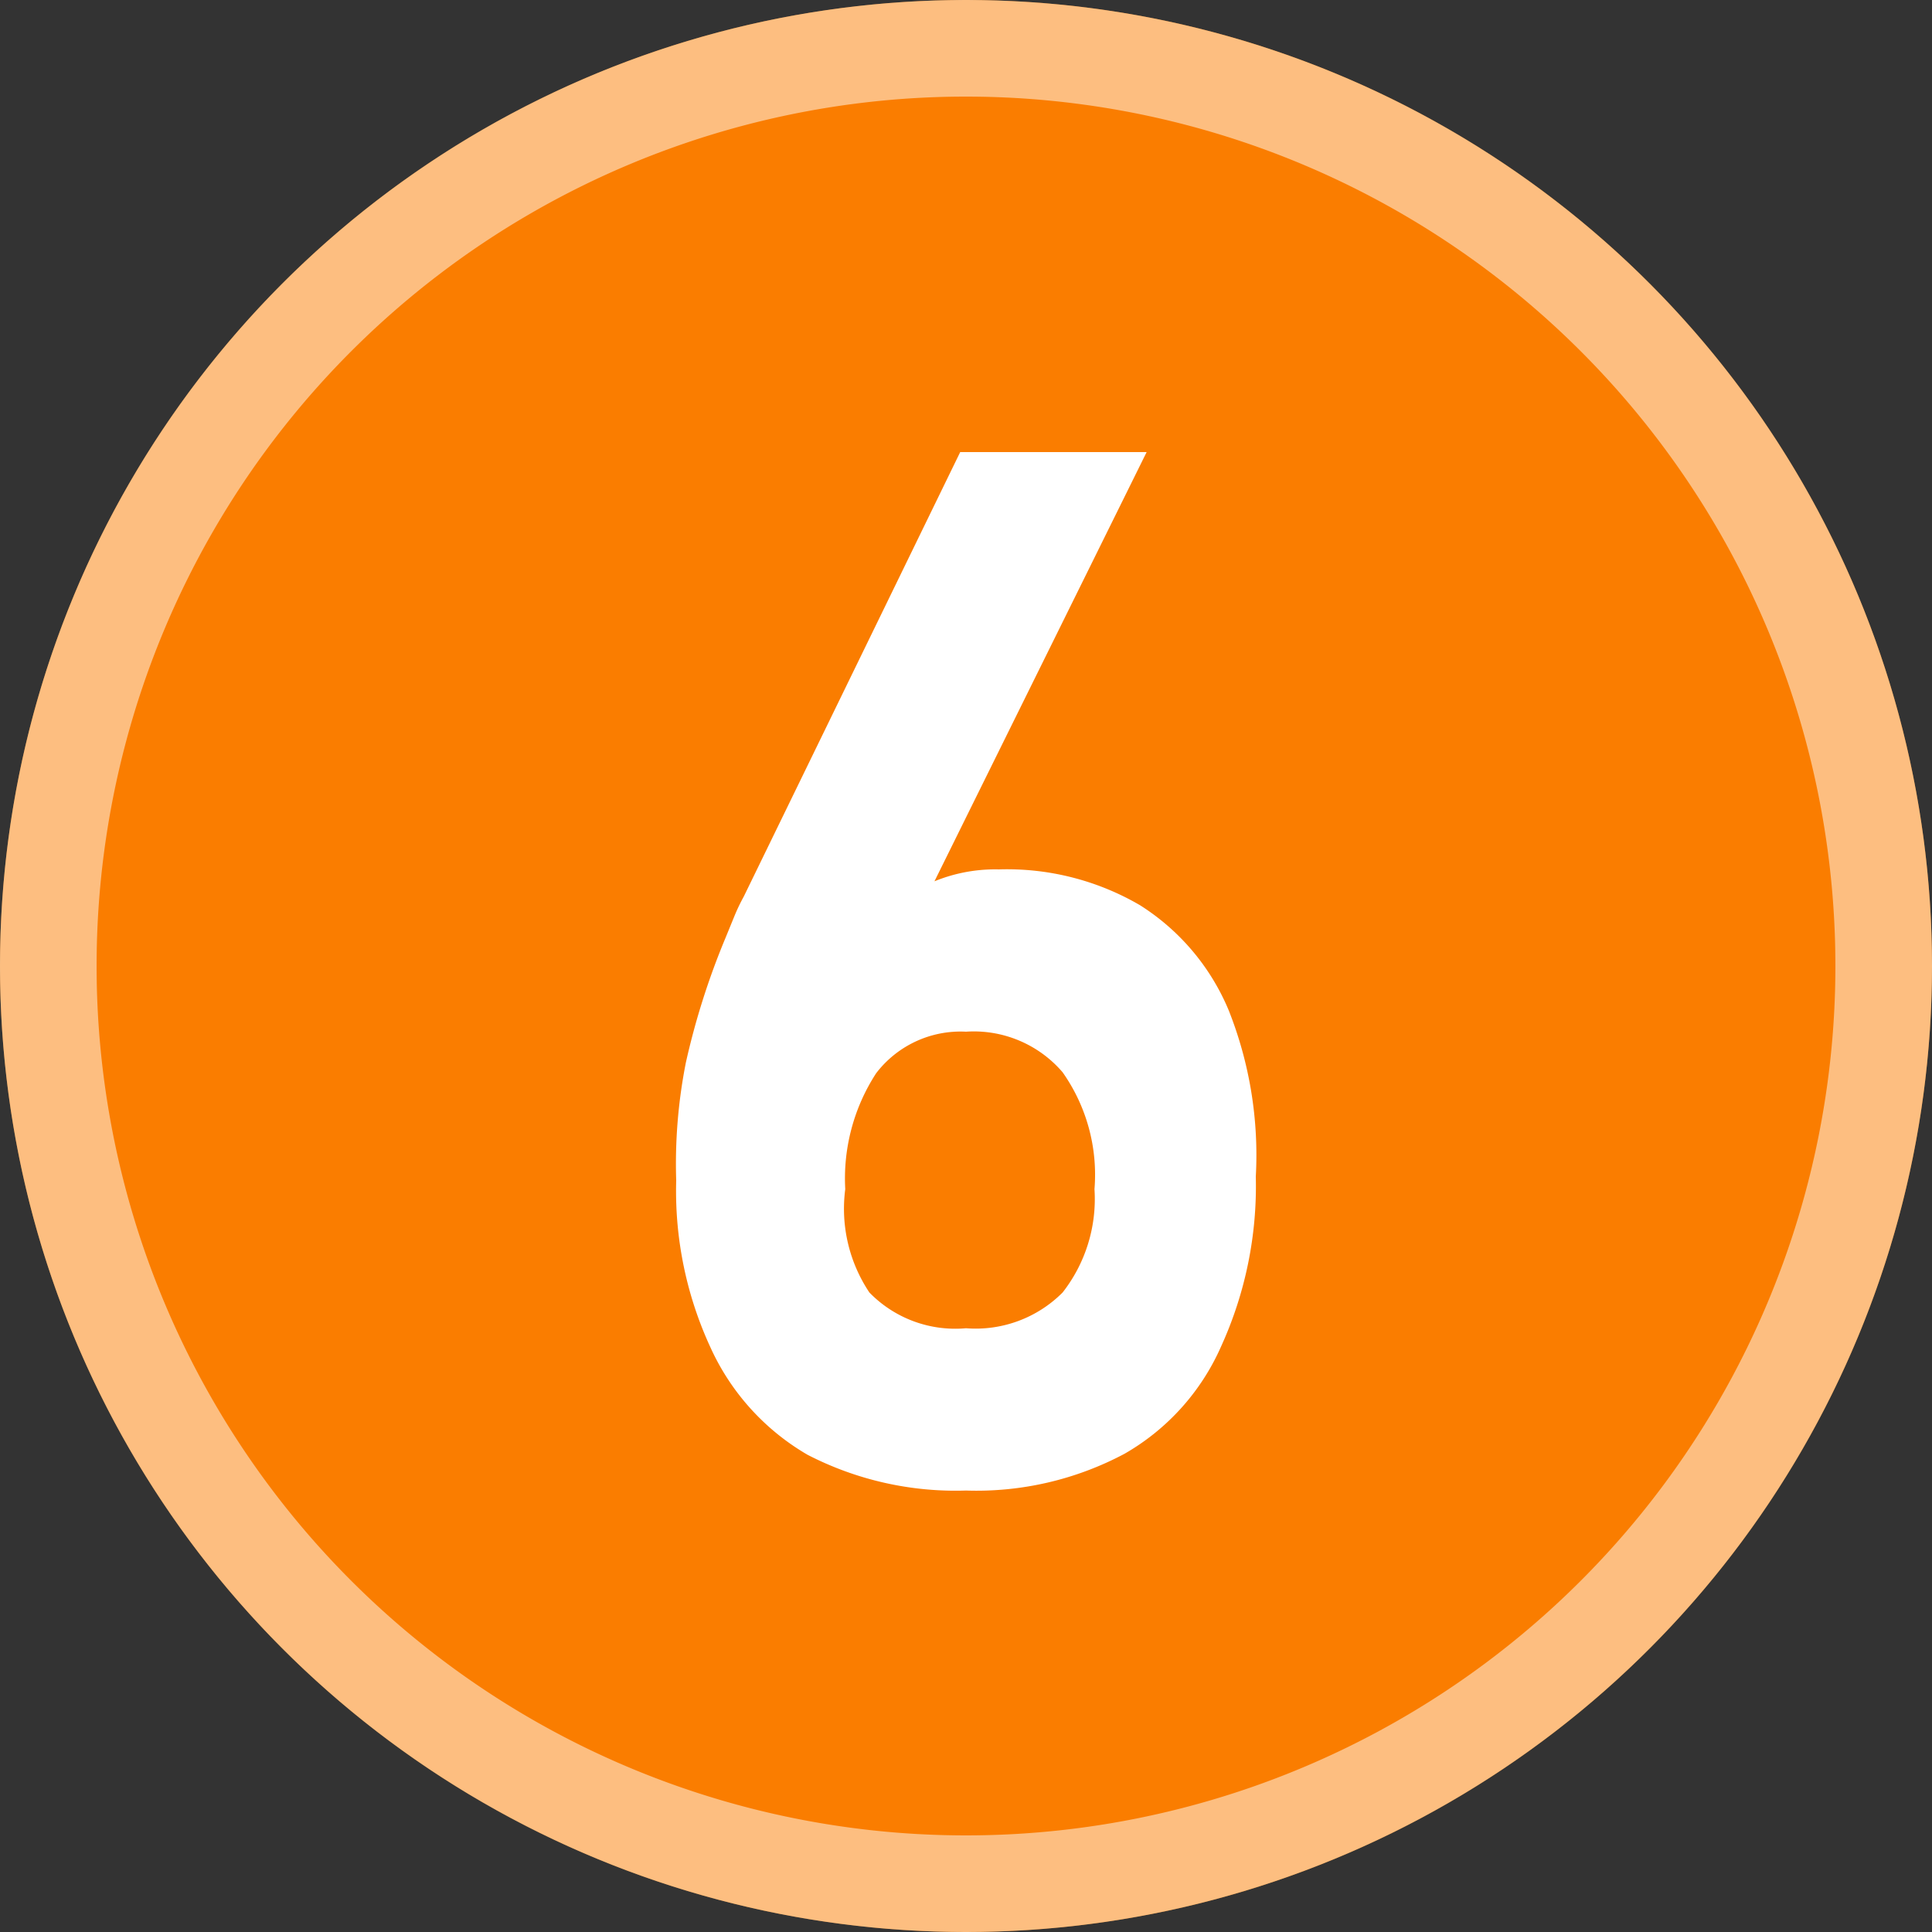 <svg xmlns="http://www.w3.org/2000/svg" width="20" height="20" viewBox="0 0 20 20"><rect x="0" y="0" width="20" height="20" fill="#333333" stroke="none"/><defs><style>.cls-1{fill:#fa7d00;}.cls-2{opacity:0.5;}.cls-3{fill:#fff;}</style></defs><g id="レイヤー_2" data-name="レイヤー 2"><g id="レイヤー_1-2" data-name="レイヤー 1"><circle class="cls-1" cx="10" cy="10" r="10"/><g class="cls-2"><path class="cls-3" d="M10,1a9,9,0,1,1-9,9,9,9,0,0,1,9-9m0-1A10,10,0,1,0,20,10,10,10,0,0,0,10,0Z"/></g><path class="cls-3" d="M8.36,15.06a2.46,2.46,0,0,1-1-1.1A3.86,3.86,0,0,1,7,12.22H7A5.4,5.4,0,0,1,7.1,11a7.72,7.72,0,0,1,.41-1.29l.09-.22a2,2,0,0,1,.1-.21L9.94,4.68h1.93L9.24,10,9,9.72a1.23,1.23,0,0,1,.53-.53A1.66,1.66,0,0,1,10.34,9a2.73,2.73,0,0,1,1.46.37,2.36,2.36,0,0,1,.92,1.09A4.06,4.06,0,0,1,13,12.18h0a4,4,0,0,1-.36,1.76,2.39,2.39,0,0,1-1,1.11,3.26,3.26,0,0,1-1.64.38A3.34,3.34,0,0,1,8.36,15.06ZM11,13.38a1.57,1.57,0,0,0,.33-1.07h0A1.84,1.84,0,0,0,11,11.1a1.21,1.21,0,0,0-1-.42,1.1,1.1,0,0,0-.93.43,2,2,0,0,0-.32,1.2h0A1.56,1.56,0,0,0,9,13.38a1.24,1.24,0,0,0,1,.37A1.27,1.27,0,0,0,11,13.38Z"/></g></g></svg>